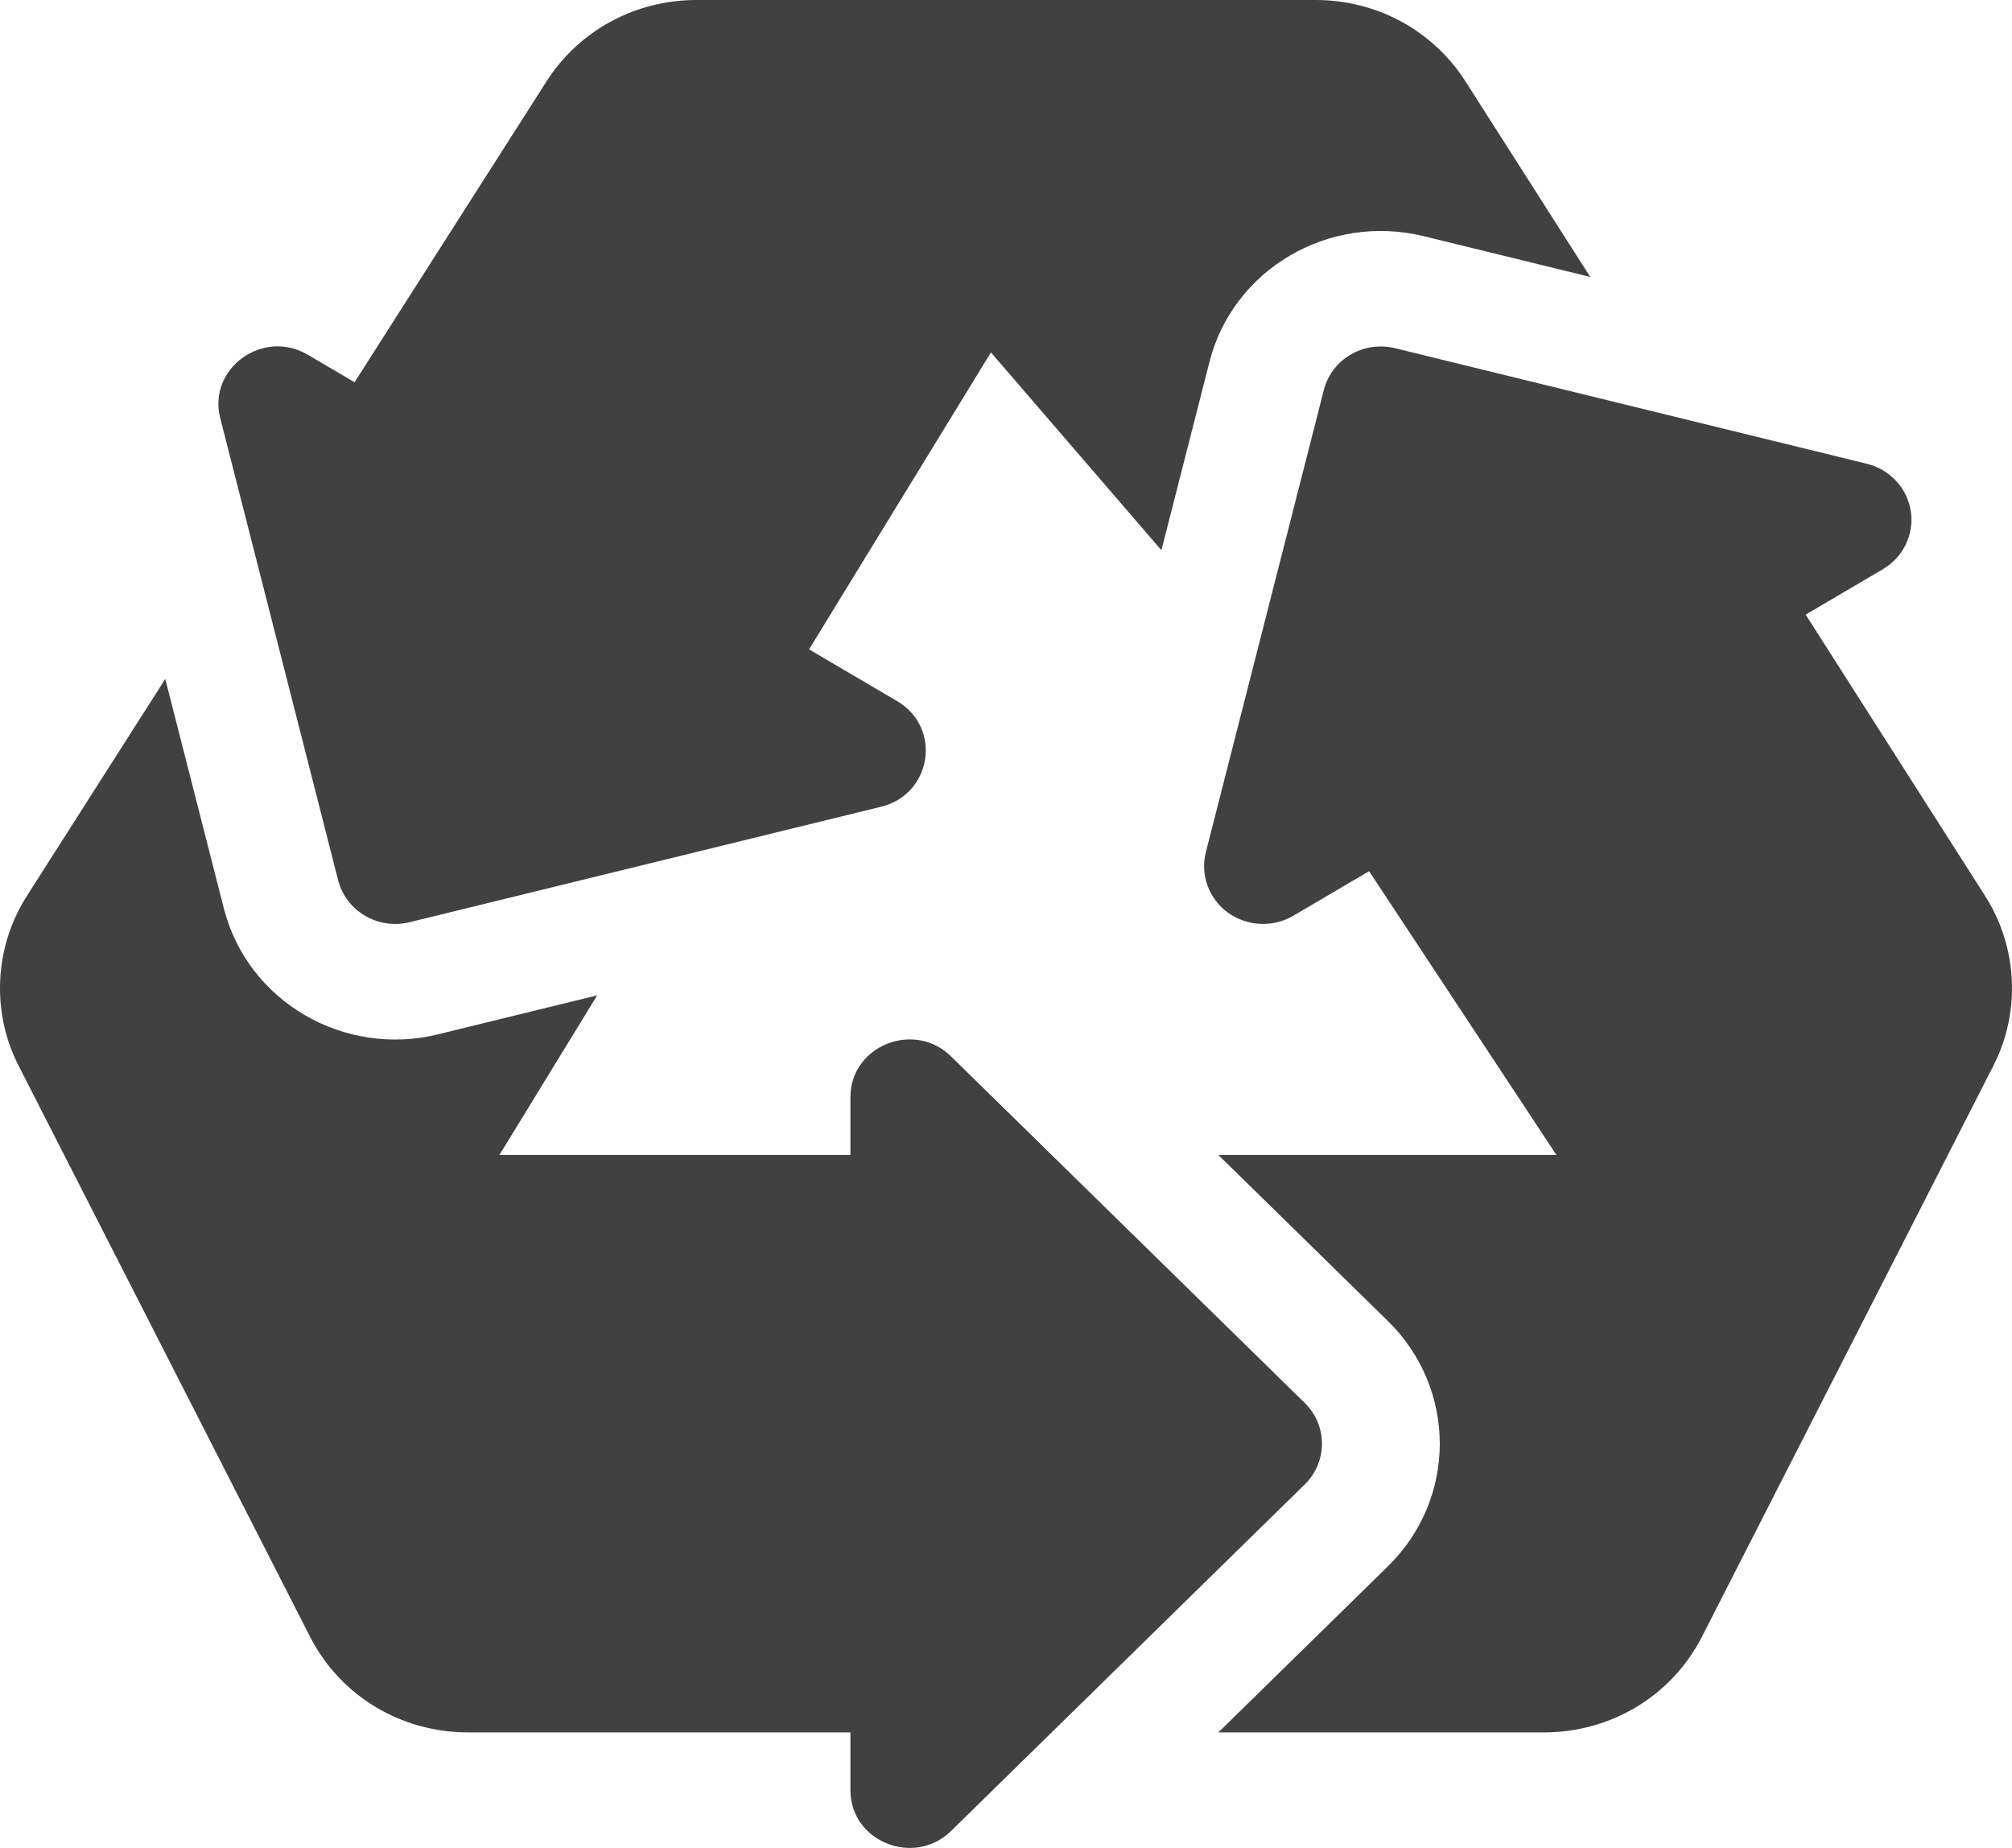 <svg width="49" height="45" viewBox="0 0 49 45" fill="none" xmlns="http://www.w3.org/2000/svg">
<path d="M35.691 1.983C34.898 0.742 33.532 0 32.039 0H16.961C15.468 0 14.102 0.742 13.309 1.983L8.635 9.308L7.495 8.638C6.402 7.995 5.053 8.973 5.364 10.184L8.235 21.434C8.428 22.192 9.212 22.646 9.975 22.457L21.459 19.645C22.695 19.344 22.947 17.72 21.85 17.075L19.704 15.813L24.133 8.582L28.285 13.399L29.453 8.821C30.024 6.561 32.357 5.187 34.672 5.751L38.729 6.744L35.691 1.983Z" fill="#414141"/>
<path d="M48.349 21.823L43.975 14.967L45.854 13.862C46.352 13.569 46.621 13.012 46.535 12.449C46.45 11.887 46.026 11.43 45.463 11.293L33.978 8.48C33.202 8.291 32.429 8.748 32.239 9.503L29.367 20.753C29.226 21.304 29.439 21.885 29.904 22.224C30.373 22.56 31.001 22.592 31.498 22.299L33.343 21.215L37.905 28.125H29.672L33.804 32.173C35.484 33.819 35.484 36.494 33.804 38.139L29.672 42.187H37.598C39.239 42.187 40.716 41.293 41.45 39.855L48.55 25.946C49.215 24.641 49.138 23.062 48.349 21.823Z" fill="#414141"/>
<path d="M23.161 25.724L31.774 34.162C32.335 34.711 32.335 35.601 31.774 36.15L23.161 44.588C22.264 45.467 20.711 44.848 20.711 43.594V42.187H11.402C9.76 42.187 8.284 41.293 7.55 39.855L0.45 25.946C-0.216 24.641 -0.138 23.062 0.651 21.823L4.025 16.534L5.45 22.114C6.033 24.412 8.406 25.75 10.672 25.186L14.544 24.238L12.163 28.125H20.711V26.719C20.711 25.466 22.261 24.842 23.161 25.724Z" fill="#414141"/>
</svg>
